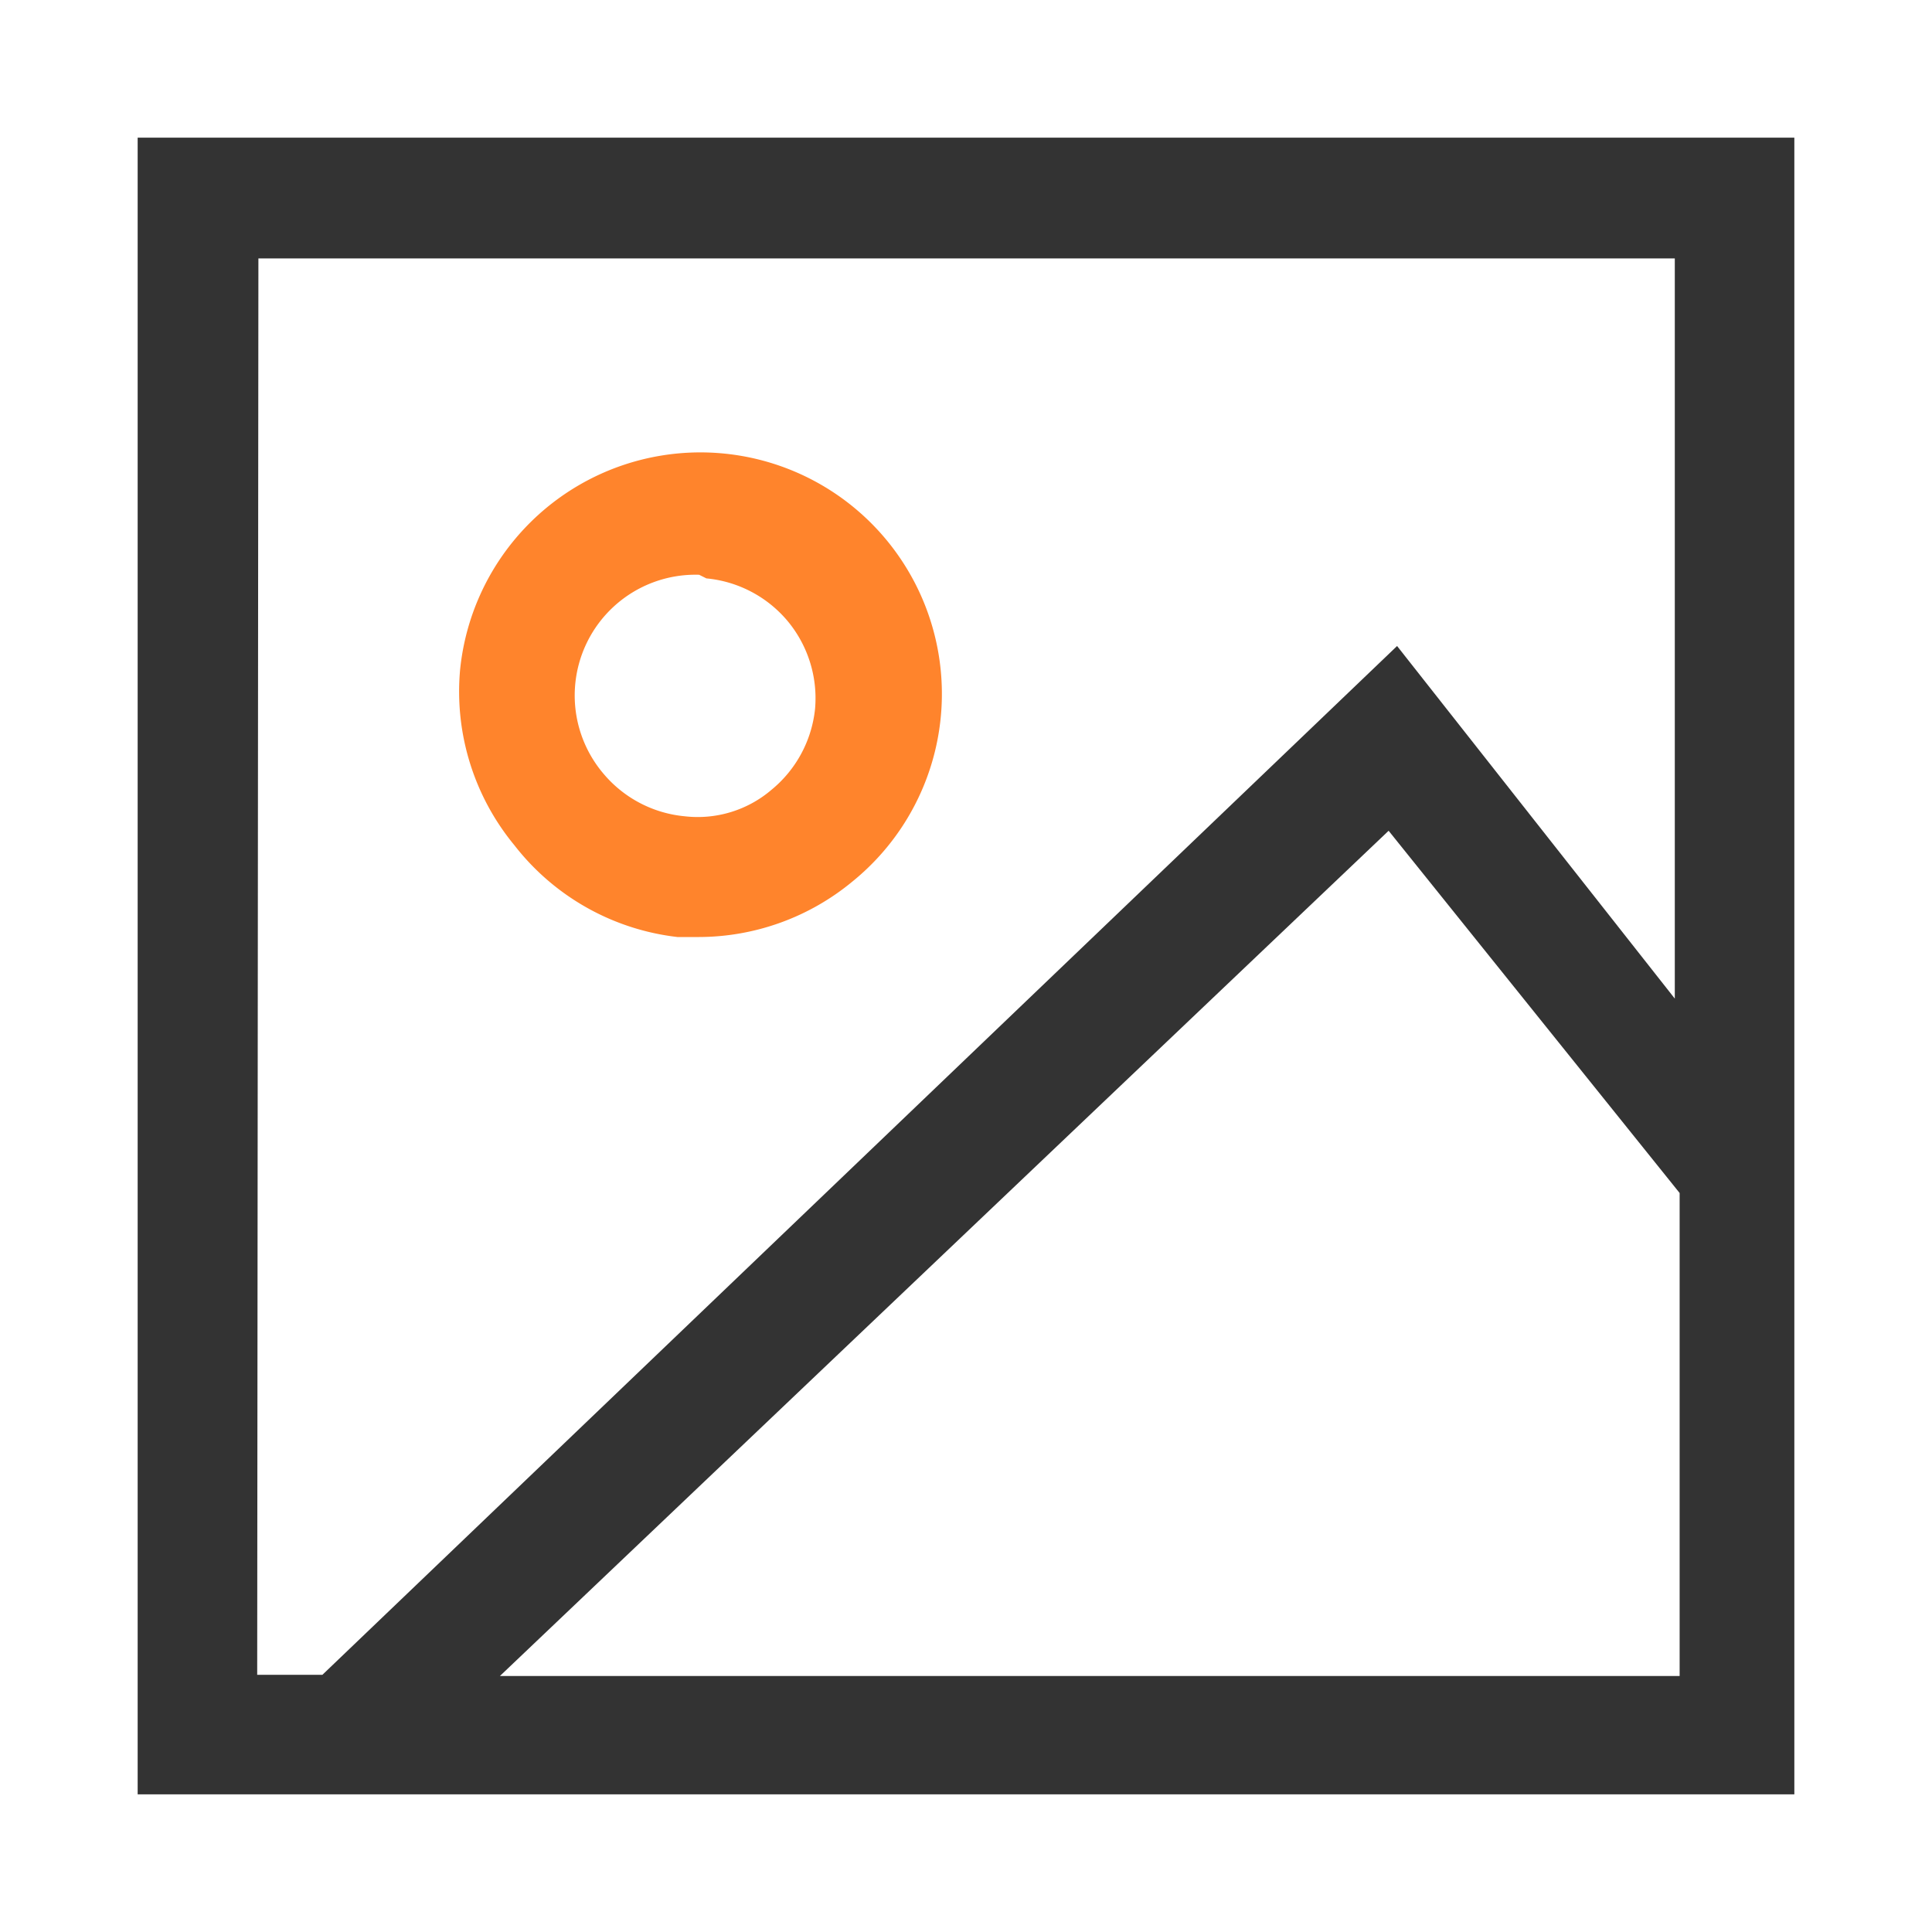 <svg width="16" height="16" fill="none" xmlns="http://www.w3.org/2000/svg"><path d="M1.14 1.14v13.72h13.72V1.14H1.14zm1 1h11.73v6.13l-2.3-2.92-8.9 8.52h-.54l.01-11.73zm2 11.74l7.36-7 2.41 3v4H4.14z" fill="#333"/><path d="M5.79 7.76h-.18A2 2 0 014.26 7a2 2 0 01-.45-1.45A2 2 0 117.06 7.3a2 2 0 01-1.27.46zm0-3A1 1 0 005 6.41a1 1 0 00.67.35.94.94 0 00.72-.22 1 1 0 00.36-.67 1 1 0 00-.23-.73 1 1 0 00-.67-.35l-.06-.03z" fill="#FF842C"/></svg>